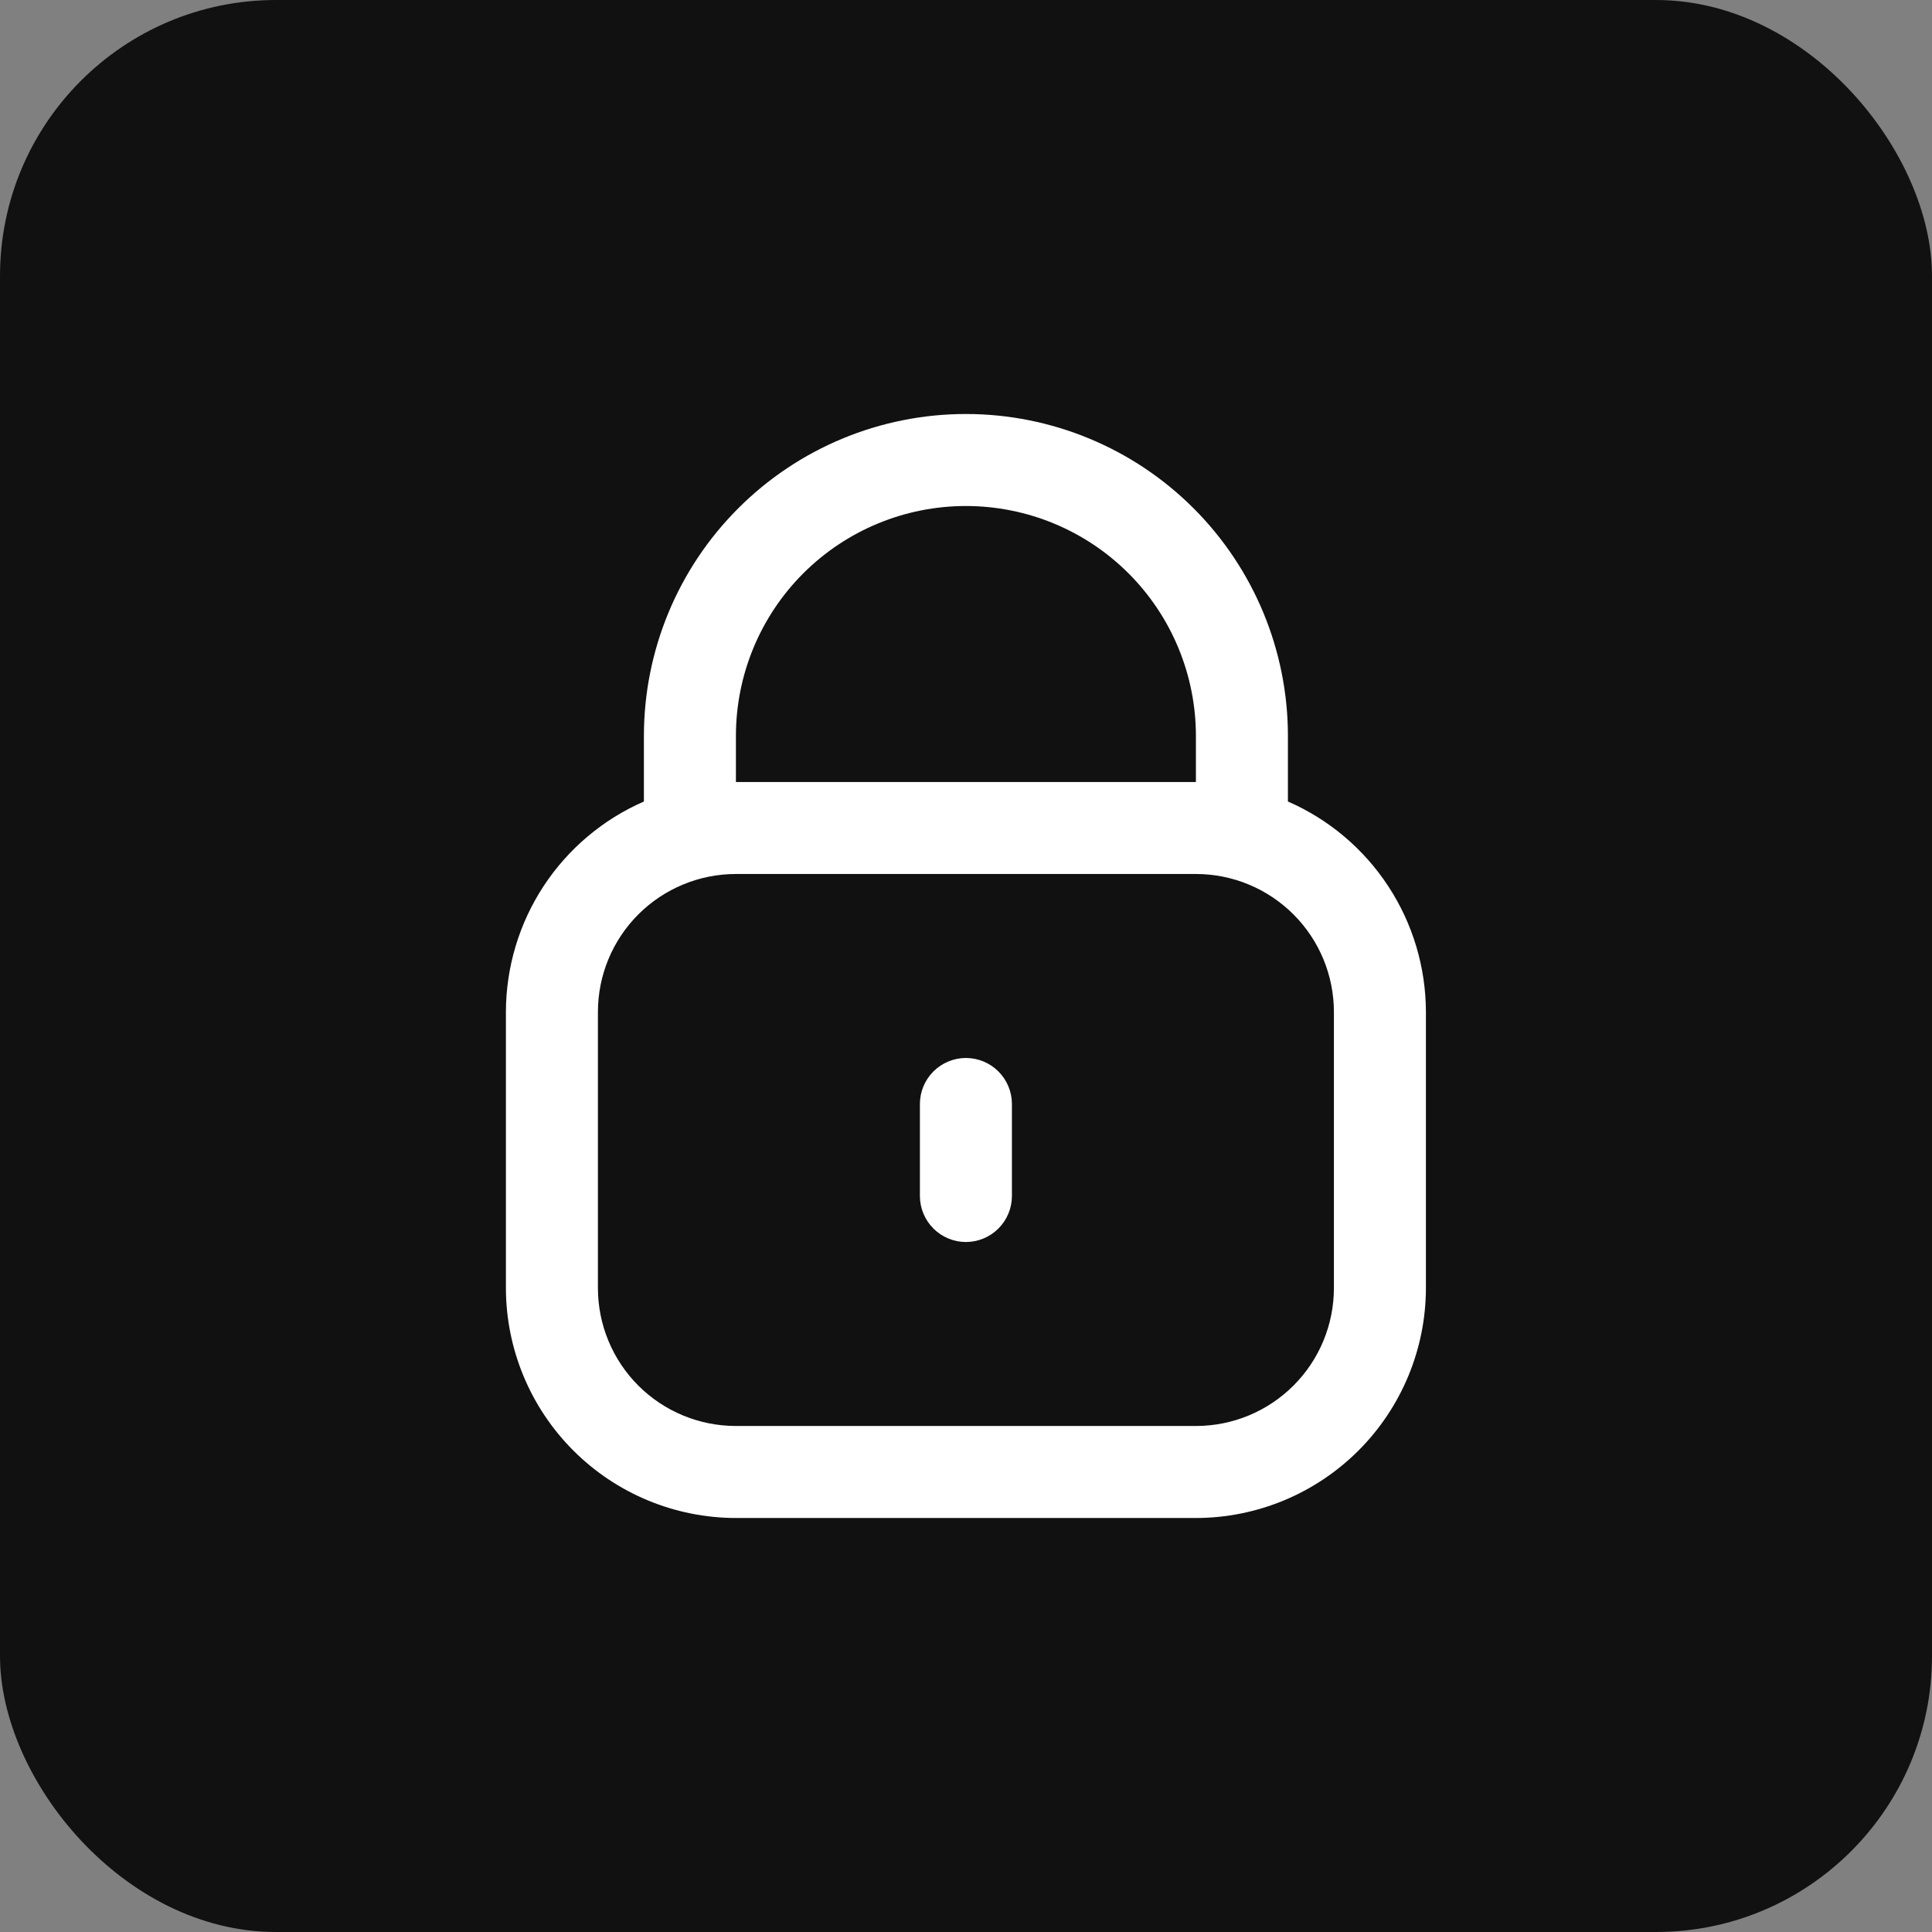 <svg width="56" height="56" viewBox="0 0 56 56" fill="none" xmlns="http://www.w3.org/2000/svg">
<rect x="0" y="0" width="56" height="56" fill="#808080" stroke="none"/>
<rect width="56" height="56" rx="8" fill="#111111"/>
<path d="M37.331 23.232V21.333C37.331 18.858 36.347 16.484 34.597 14.734C32.847 12.983 30.473 12 27.997 12C25.522 12 23.148 12.983 21.398 14.734C19.647 16.484 18.664 18.858 18.664 21.333V23.232C17.477 23.75 16.466 24.603 15.755 25.687C15.045 26.77 14.666 28.038 14.664 29.333V37.333C14.666 39.101 15.369 40.795 16.619 42.045C17.869 43.295 19.563 43.998 21.331 44H34.664C36.431 43.998 38.126 43.295 39.376 42.045C40.626 40.795 41.329 39.101 41.331 37.333V29.333C41.329 28.038 40.95 26.77 40.239 25.687C39.529 24.603 38.518 23.75 37.331 23.232ZM21.331 21.333C21.331 19.565 22.033 17.869 23.283 16.619C24.534 15.369 26.229 14.667 27.997 14.667C29.765 14.667 31.461 15.369 32.711 16.619C33.962 17.869 34.664 19.565 34.664 21.333V22.667H21.331V21.333ZM38.664 37.333C38.664 38.394 38.243 39.412 37.492 40.162C36.742 40.912 35.725 41.333 34.664 41.333H21.331C20.27 41.333 19.252 40.912 18.502 40.162C17.752 39.412 17.331 38.394 17.331 37.333V29.333C17.331 28.273 17.752 27.255 18.502 26.505C19.252 25.755 20.27 25.333 21.331 25.333H34.664C35.725 25.333 36.742 25.755 37.492 26.505C38.243 27.255 38.664 28.273 38.664 29.333V37.333Z" fill="white"/>
<path d="M27.997 30.666C27.644 30.666 27.305 30.807 27.055 31.057C26.805 31.307 26.664 31.646 26.664 32V34.666C26.664 35.02 26.805 35.359 27.055 35.609C27.305 35.859 27.644 36 27.997 36C28.351 36 28.69 35.859 28.94 35.609C29.19 35.359 29.331 35.02 29.331 34.666V32C29.331 31.646 29.19 31.307 28.94 31.057C28.69 30.807 28.351 30.666 27.997 30.666Z" fill="white"/>
</svg>
